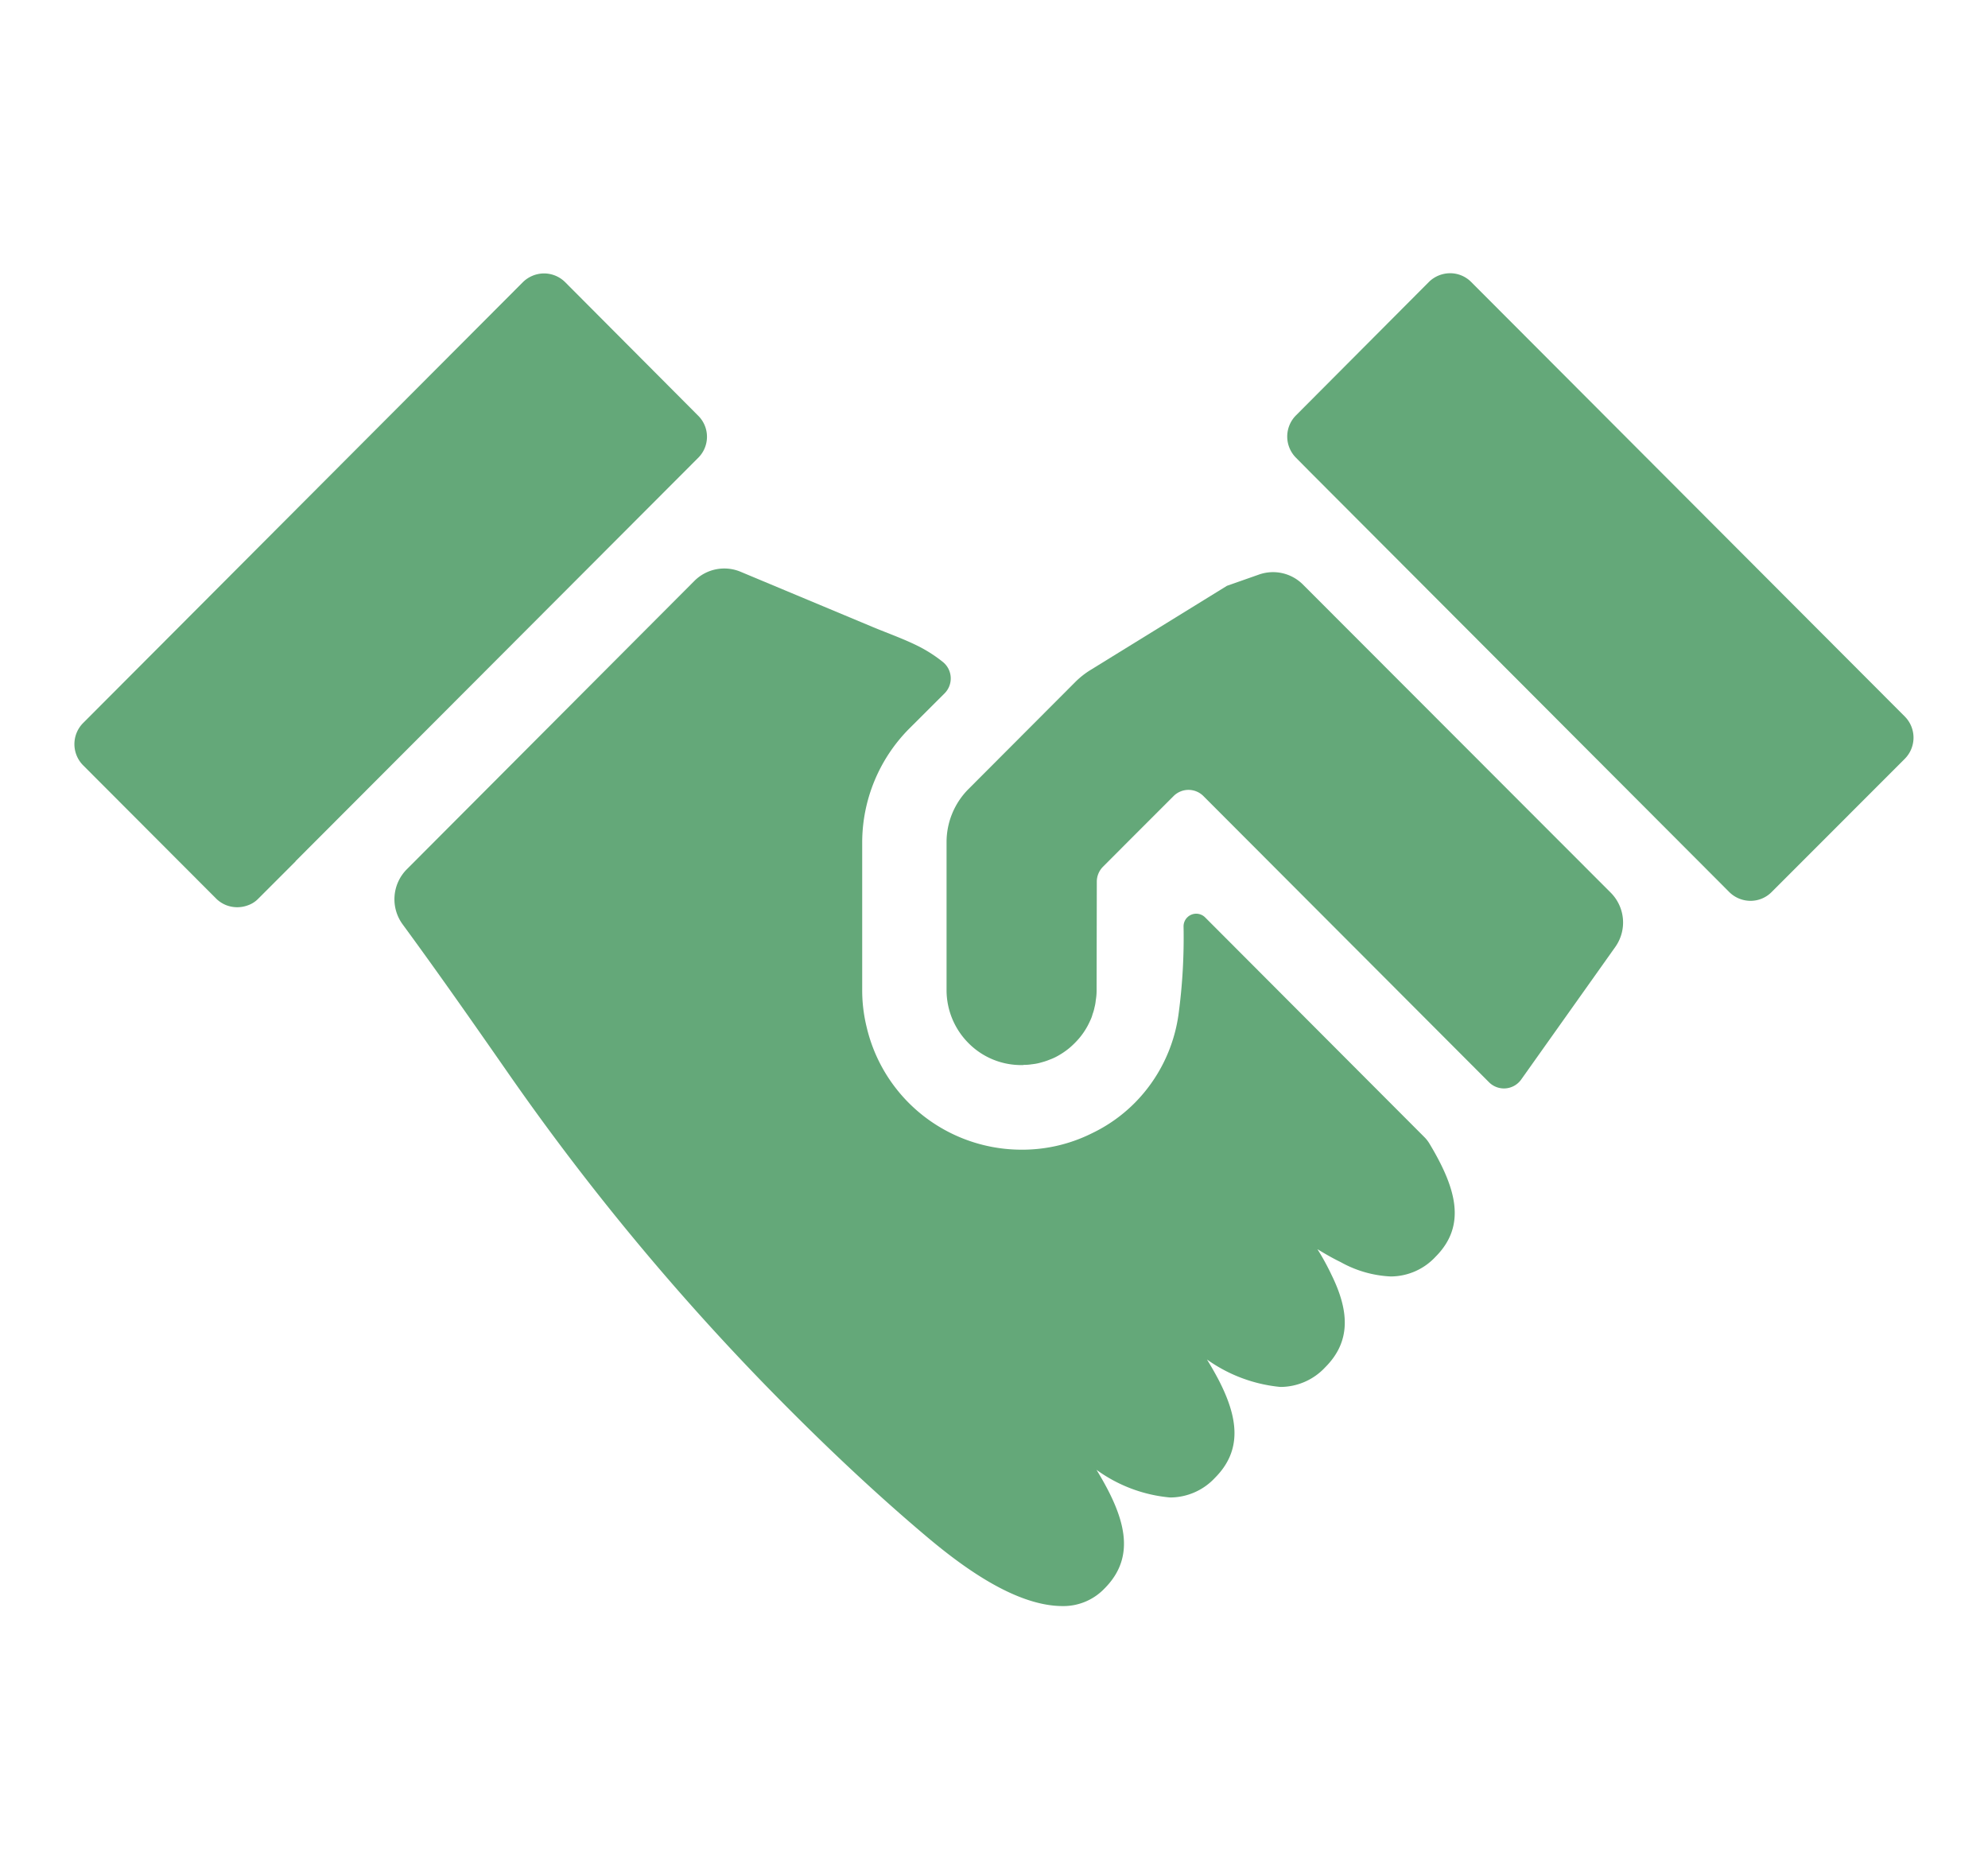 <svg xmlns="http://www.w3.org/2000/svg" width="80" height="75" viewBox="0 0 80 75">
  <g id="icon10" transform="translate(-3622 -4918)">
    <g id="長方形_1673" data-name="長方形 1673" transform="translate(3622 4918)" fill="#fff" stroke="#707070" stroke-width="1" opacity="0">
      <rect width="80" height="75" stroke="none"/>
      <rect x="0.5" y="0.5" width="79" height="74" fill="none"/>
    </g>
    <g id="グループ_82" data-name="グループ 82" transform="translate(3486.407 4536.556)">
      <g id="グループ_14" data-name="グループ 14" transform="translate(187.392 392.444)">
        <path id="パス_70" data-name="パス 70" d="M1379.546,411.98l-5.362,5.365a1.192,1.192,0,0,1-.848.349,1.222,1.222,0,0,1-.848-.349l-1.06-1.063-15.788-15.821-.594-.6a1.207,1.207,0,0,1,0-1.7l5.353-5.373a1.222,1.222,0,0,1,.848-.349,1.192,1.192,0,0,1,.848.349l17.451,17.487A1.207,1.207,0,0,1,1379.546,411.98Z" transform="translate(-1354.695 -392.444)" fill="#64a879"/>
      </g>
      <g id="グループ_15" data-name="グループ 15" transform="translate(151.466 404.322)">
        <path id="パス_71" data-name="パス 71" d="M492.019,702.5l8.823,8.842a1.341,1.341,0,0,1,.2.253c1.084,1.8,1.516,3.3.251,4.566a2.468,2.468,0,0,1-1.807.791,4.553,4.553,0,0,1-2.011-.578c-.3-.145-.611-.323-.933-.519a9.888,9.888,0,0,1,.568,1.037c.7,1.428.8,2.661-.255,3.715a2.468,2.468,0,0,1-1.807.791,6.071,6.071,0,0,1-2.952-1.105c.161.263.314.527.458.8.8,1.539.976,2.848-.136,3.962a2.468,2.468,0,0,1-1.807.791,5.924,5.924,0,0,1-2.961-1.114c1.162,1.9,1.62,3.477.322,4.778a2.288,2.288,0,0,1-1.68.706c-1.93,0-4.1-1.633-5.506-2.82-2.25-1.9-4.389-3.946-6.445-6.054a99.706,99.706,0,0,1-10.385-12.6c-1.4-2.011-2.779-3.984-4.223-5.953a1.709,1.709,0,0,1,.161-2.219l11.577-11.609a1.7,1.7,0,0,1,1.855-.367l1.827.764,3.474,1.452c.632.264,1.281.489,1.894.8a5.587,5.587,0,0,1,.951.618.85.85,0,0,1,.061,1.264l-1.436,1.433a6.514,6.514,0,0,0-1.875,4.548v5.951a6.211,6.211,0,0,0,.178,1.488,6.381,6.381,0,0,0,1.7,3.06,6.423,6.423,0,0,0,4.513,1.879h.059a6.285,6.285,0,0,0,2.8-.663,6.188,6.188,0,0,0,1.721-1.223,6.285,6.285,0,0,0,1.761-3.578,23.061,23.061,0,0,0,.2-3.526A.509.509,0,0,1,492.019,702.5Z" transform="translate(-459.399 -688.465)" fill="#64a879"/>
      </g>
      <g id="グループ_17" data-name="グループ 17" transform="translate(173.684 404.46)">
        <g id="グループ_16" data-name="グループ 16" transform="translate(0 0)">
          <path id="パス_72" data-name="パス 72" d="M1036.213,712.309l3.786-5.334a1.7,1.7,0,0,0-.184-2.189l-12.387-12.4a1.7,1.7,0,0,0-1.762-.4l-1.292.454-5.489,3.386a3.4,3.4,0,0,0-.622.492l-4.29,4.3a3.023,3.023,0,0,0-.883,2.135V708.7a3.022,3.022,0,0,0,.882,2.142,2.979,2.979,0,0,0,2.112.884h.042a.235.235,0,0,0,.076-.008h.008a1.985,1.985,0,0,0,.322-.026c.025,0,.051-.008.068-.008a1.881,1.881,0,0,0,.314-.068,2.523,2.523,0,0,0,.331-.111,2.1,2.1,0,0,0,.314-.144,3.115,3.115,0,0,0,.475-.323,3.47,3.47,0,0,0,.407-.408,2.945,2.945,0,0,0,.322-.476c.051-.094.093-.187.136-.281a1.32,1.32,0,0,0,.068-.2,1.536,1.536,0,0,0,.076-.264,1.713,1.713,0,0,0,.051-.289,2.326,2.326,0,0,0,.034-.425l.008-4.35a.852.852,0,0,1,.249-.6l1.041-1.044,1.8-1.8a.848.848,0,0,1,1.2,0l11.487,11.51A.85.85,0,0,0,1036.213,712.309Z" transform="translate(-1013.09 -691.883)" fill="#64a879"/>
        </g>
      </g>
      <g id="グループ_18" data-name="グループ 18" transform="translate(138.593 392.444)">
        <path id="パス_73" data-name="パス 73" d="M163.69,399.866l-16.2,16.229v.008l-1.5,1.5a1.056,1.056,0,0,1-.4.263,1.231,1.231,0,0,1-.9,0,1.208,1.208,0,0,1-.4-.263l-5.353-5.364a1.208,1.208,0,0,1,0-1.7l17.7-17.743a1.222,1.222,0,0,1,.848-.349,1.207,1.207,0,0,1,.848.349l5.353,5.373A1.192,1.192,0,0,1,163.69,399.866Z" transform="translate(-138.593 -392.444)" fill="#64a879"/>
      </g>
    </g>
  </g>
</svg>
